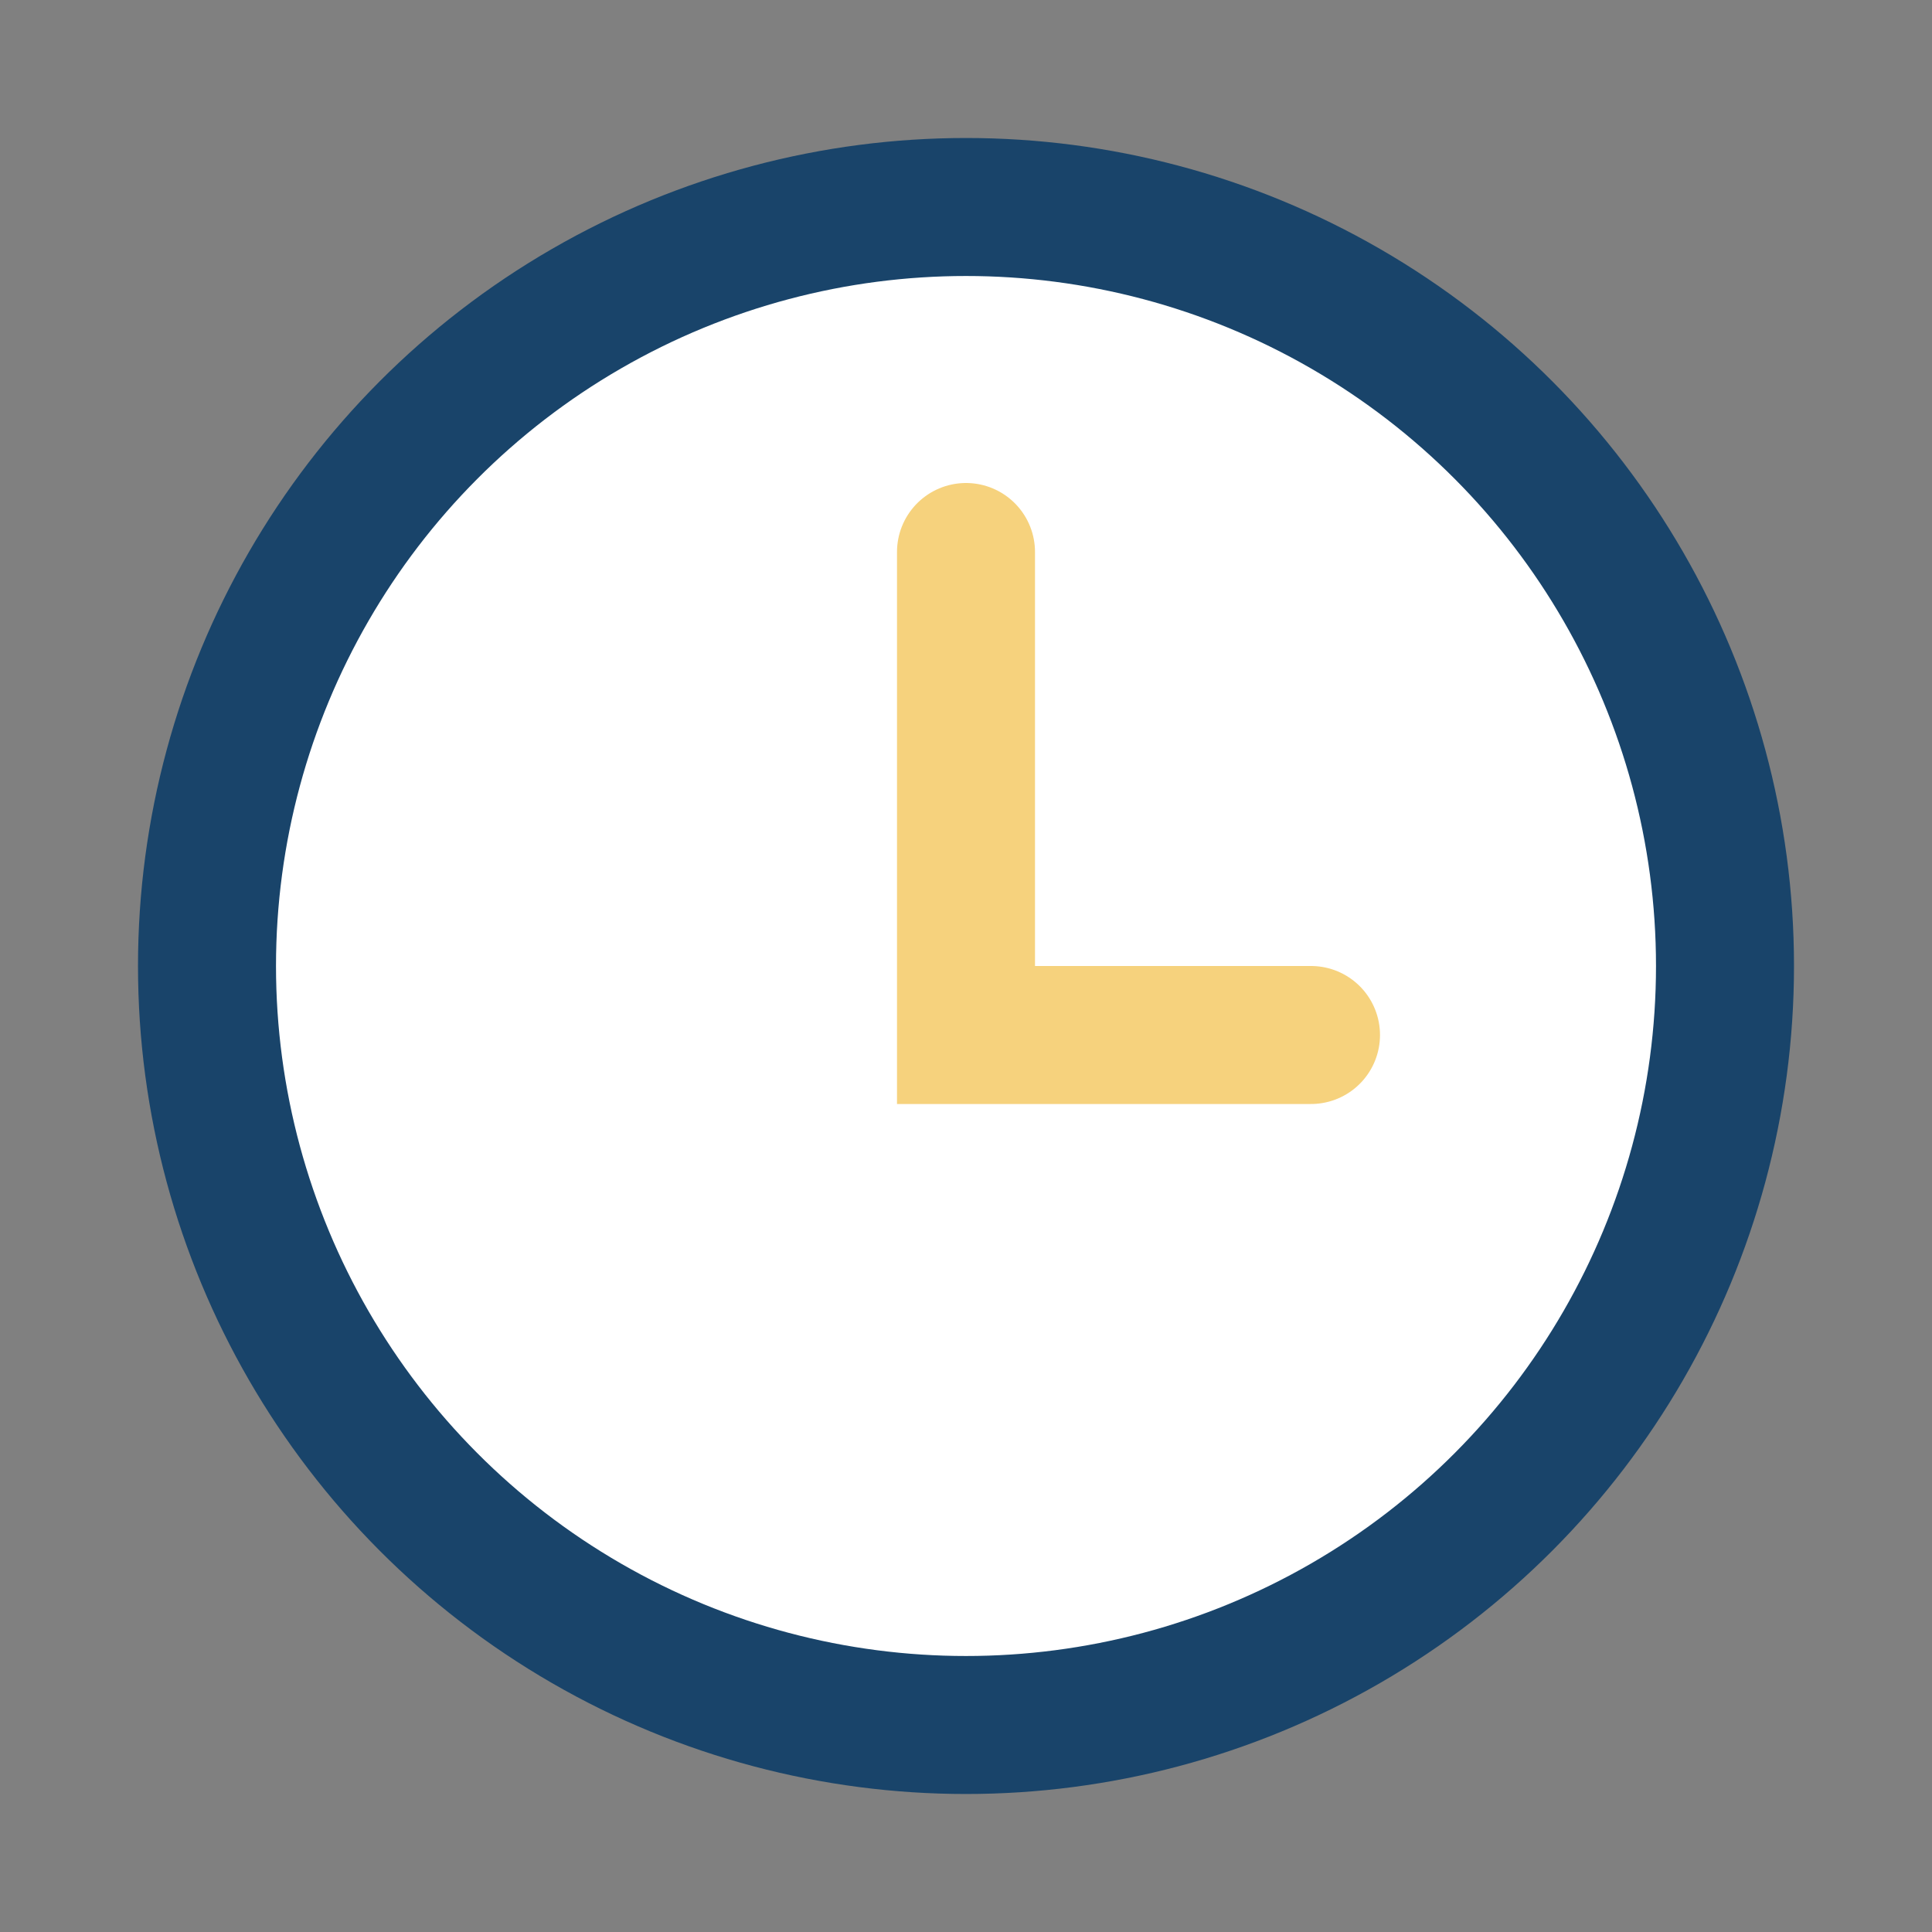 <?xml version="1.0" encoding="UTF-8"?>
<svg xmlns="http://www.w3.org/2000/svg" width="28" height="28" viewBox="0 0 28 28"><rect x="0" y="0" width="28" height="28" fill="#808080" stroke="none"/><circle cx="14" cy="14" r="11" fill="#fff" stroke="#19446A" stroke-width="2"/><path d="M14 8v7h5" stroke="#F6D27D" stroke-width="2" stroke-linecap="round" fill="none"/></svg>
